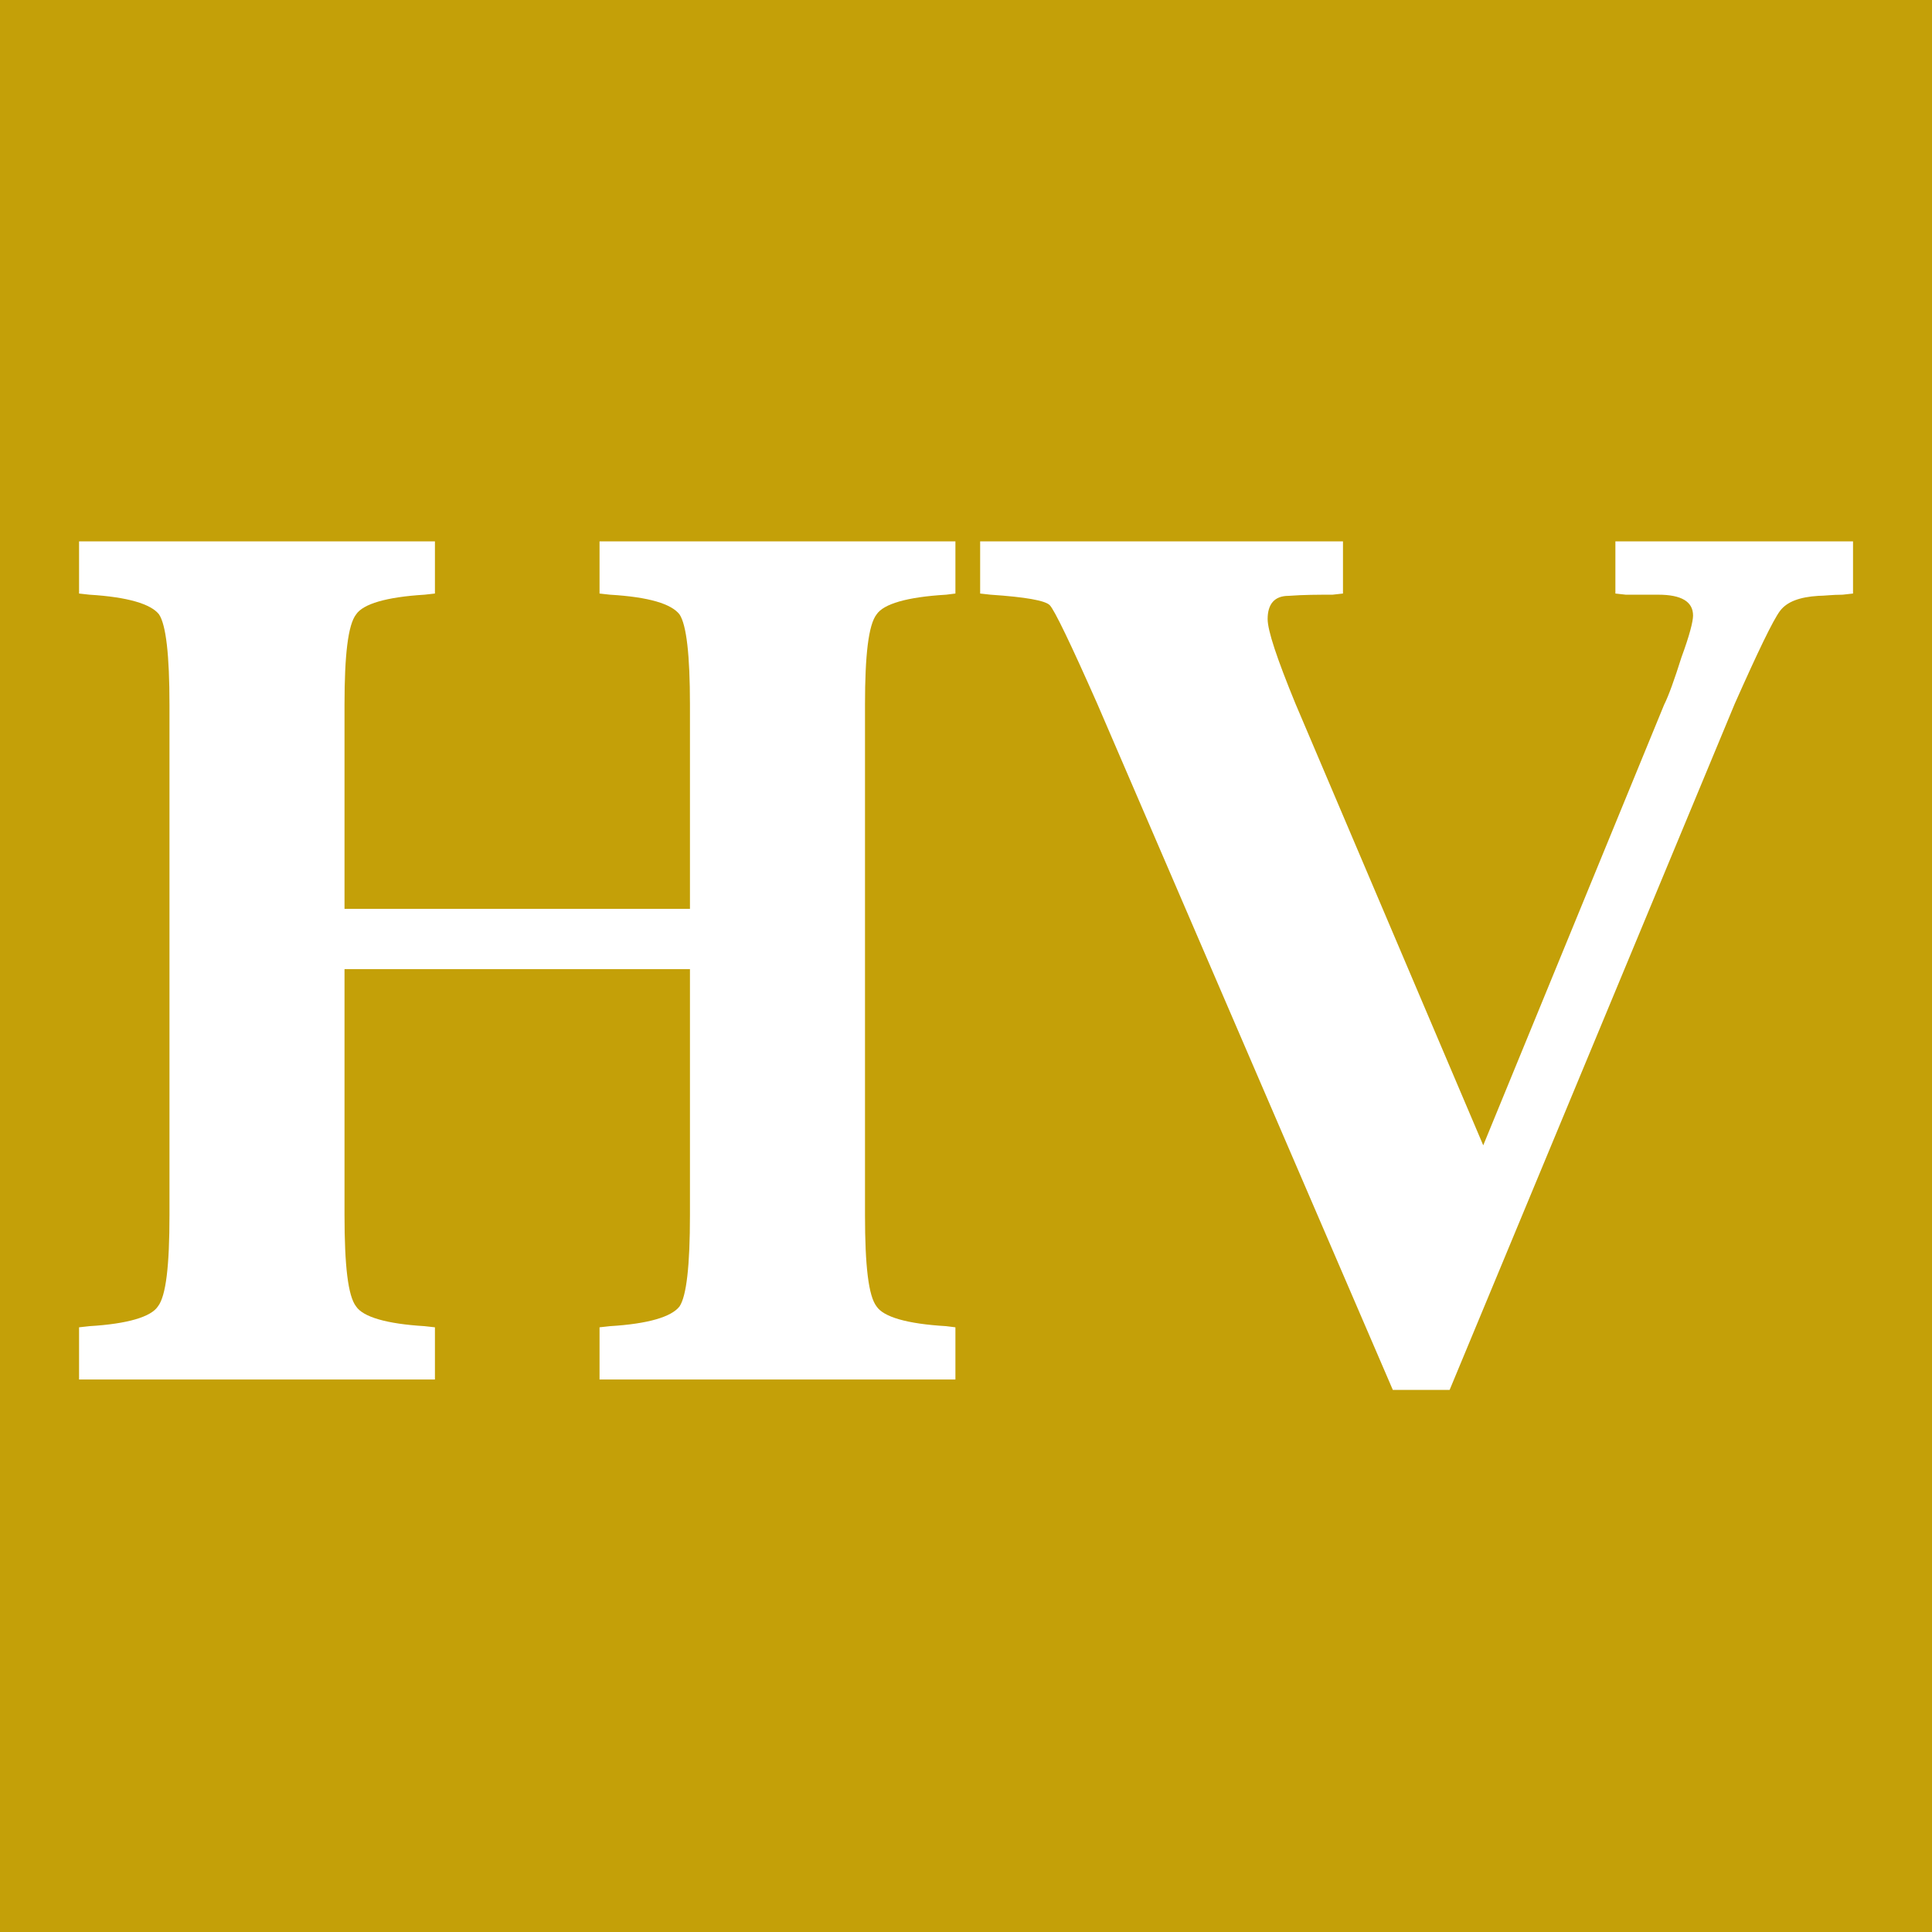 <?xml version="1.0" encoding="UTF-8" standalone="no"?>
<!DOCTYPE svg PUBLIC "-//W3C//DTD SVG 1.1//EN" "http://www.w3.org/Graphics/SVG/1.1/DTD/svg11.dtd">
<svg width="100%" height="100%" viewBox="0 0 500 500" version="1.1" xmlns="http://www.w3.org/2000/svg" xmlns:xlink="http://www.w3.org/1999/xlink" xml:space="preserve" xmlns:serif="http://www.serif.com/" style="fill-rule:evenodd;clip-rule:evenodd;stroke-linejoin:round;stroke-miterlimit:2;">
    <rect x="0" y="0" width="500" height="500" style="fill:rgb(196,160,8);"/>
    <g transform="matrix(1,0,0,1,-202.643,126.603)">
        <g transform="matrix(300,0,0,300,216.803,230.404)">
            <path d="M0.25,-0.354L0.25,-0.142C0.25,-0.098 0.253,-0.072 0.26,-0.063C0.266,-0.054 0.286,-0.048 0.319,-0.046L0.328,-0.045L0.328,-0L0.021,-0L0.021,-0.045L0.03,-0.046C0.063,-0.048 0.083,-0.054 0.089,-0.063C0.096,-0.072 0.099,-0.098 0.099,-0.142L0.099,-0.582C0.099,-0.625 0.096,-0.651 0.09,-0.66C0.083,-0.669 0.063,-0.675 0.03,-0.677L0.021,-0.678L0.021,-0.723L0.328,-0.723L0.328,-0.678L0.319,-0.677C0.286,-0.675 0.266,-0.669 0.26,-0.66C0.253,-0.651 0.25,-0.625 0.25,-0.582L0.25,-0.406L0.548,-0.406L0.548,-0.582C0.548,-0.625 0.545,-0.651 0.539,-0.66C0.532,-0.669 0.513,-0.675 0.479,-0.677L0.47,-0.678L0.47,-0.723L0.777,-0.723L0.777,-0.678L0.769,-0.677C0.735,-0.675 0.715,-0.669 0.709,-0.66C0.702,-0.651 0.699,-0.625 0.699,-0.582L0.699,-0.142C0.699,-0.098 0.702,-0.072 0.709,-0.063C0.715,-0.054 0.735,-0.048 0.769,-0.046L0.777,-0.045L0.777,-0L0.47,-0L0.47,-0.045L0.479,-0.046C0.512,-0.048 0.532,-0.054 0.539,-0.063C0.545,-0.072 0.548,-0.098 0.548,-0.142L0.548,-0.354L0.25,-0.354Z" style="fill:white;fill-rule:nonzero;"/>
        </g>
        <g transform="matrix(300,0,0,300,456.305,230.404)">
            <path d="M0.356,0.009L0.101,-0.583C0.078,-0.635 0.064,-0.664 0.06,-0.668C0.056,-0.672 0.039,-0.675 0.009,-0.677L0,-0.678L0,-0.723L0.313,-0.723L0.313,-0.678L0.304,-0.677C0.292,-0.677 0.279,-0.677 0.266,-0.676C0.254,-0.676 0.248,-0.669 0.248,-0.656C0.248,-0.646 0.256,-0.622 0.272,-0.583L0.434,-0.202L0.59,-0.582C0.594,-0.59 0.599,-0.604 0.605,-0.623C0.612,-0.642 0.615,-0.654 0.615,-0.659C0.615,-0.671 0.605,-0.677 0.585,-0.677L0.557,-0.677L0.548,-0.678L0.548,-0.723L0.753,-0.723L0.753,-0.678L0.744,-0.677C0.735,-0.677 0.728,-0.676 0.723,-0.676C0.707,-0.675 0.696,-0.671 0.69,-0.663C0.684,-0.655 0.671,-0.628 0.651,-0.583L0.405,0.009L0.356,0.009Z" style="fill:white;fill-rule:nonzero;"/>
        </g>
    </g>
</svg>
